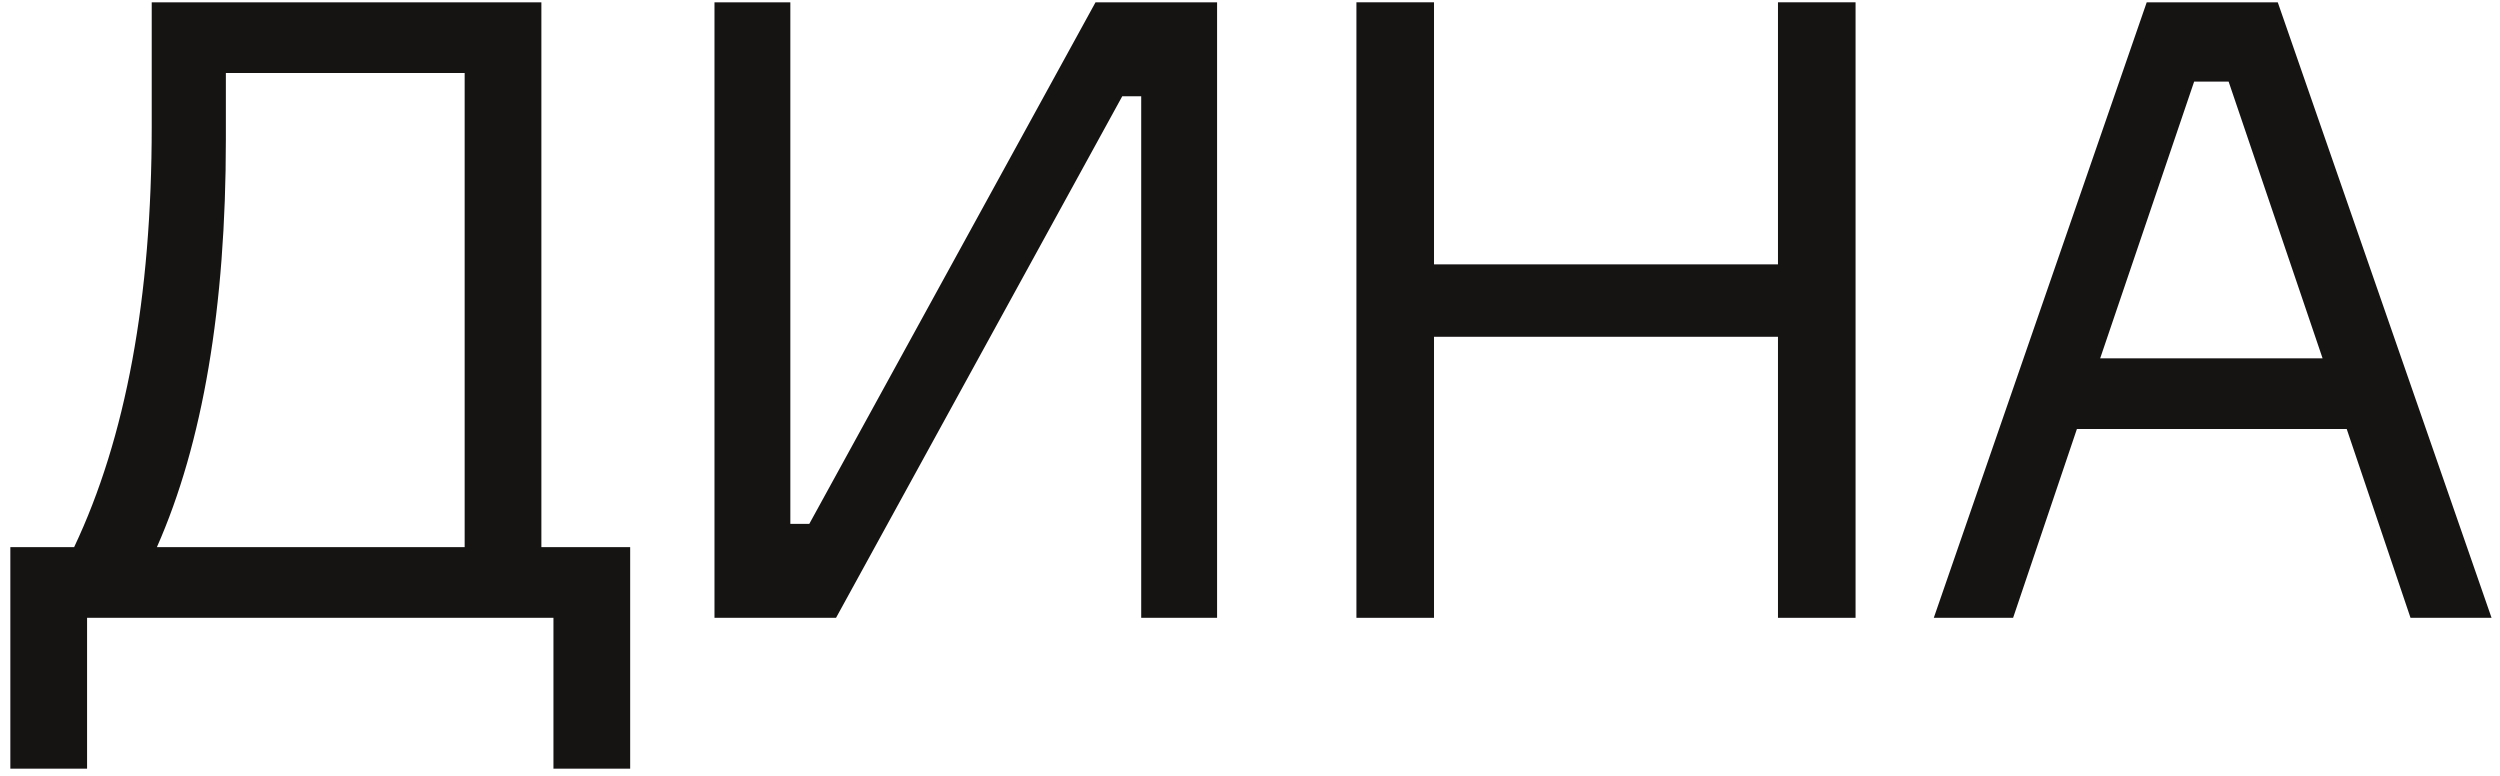 <?xml version="1.0" encoding="UTF-8"?> <svg xmlns="http://www.w3.org/2000/svg" width="174" height="54" viewBox="0 0 174 54" fill="none"> <path d="M37.68 38.08H43.86V53.5H38.52V43L6.06 43L6.06 53.5H0.72L0.72 38.08H5.16C8.76 30.48 10.56 20.72 10.56 8.8L10.56 0.16L37.68 0.16L37.68 38.08ZM32.34 38.08L32.34 5.08L15.72 5.08L15.72 9.7C15.72 21.38 14.12 30.84 10.92 38.08L32.34 38.08Z" fill="#161313"></path> <path d="M49.728 0.16L55.008 0.16L55.008 36.46H56.328L76.249 0.16L84.709 0.16L84.709 43H79.428L79.428 6.7H78.109L58.188 43H49.728L49.728 0.16Z" fill="#161313"></path> <path d="M123.747 0.16L129.147 0.16V43H123.747L123.747 23.44L99.807 23.44L99.807 43H94.407L94.407 0.16L99.807 0.16V18.4L123.747 18.4V0.16Z" fill="#161313"></path> <path d="M167.772 43L163.332 29.86L144.552 29.86L140.112 43H134.592L149.412 0.16L158.532 0.16L173.412 43H167.772ZM152.712 5.68L146.172 24.94L161.652 24.94L155.112 5.68H152.712Z" fill="#161313"></path> </svg> 